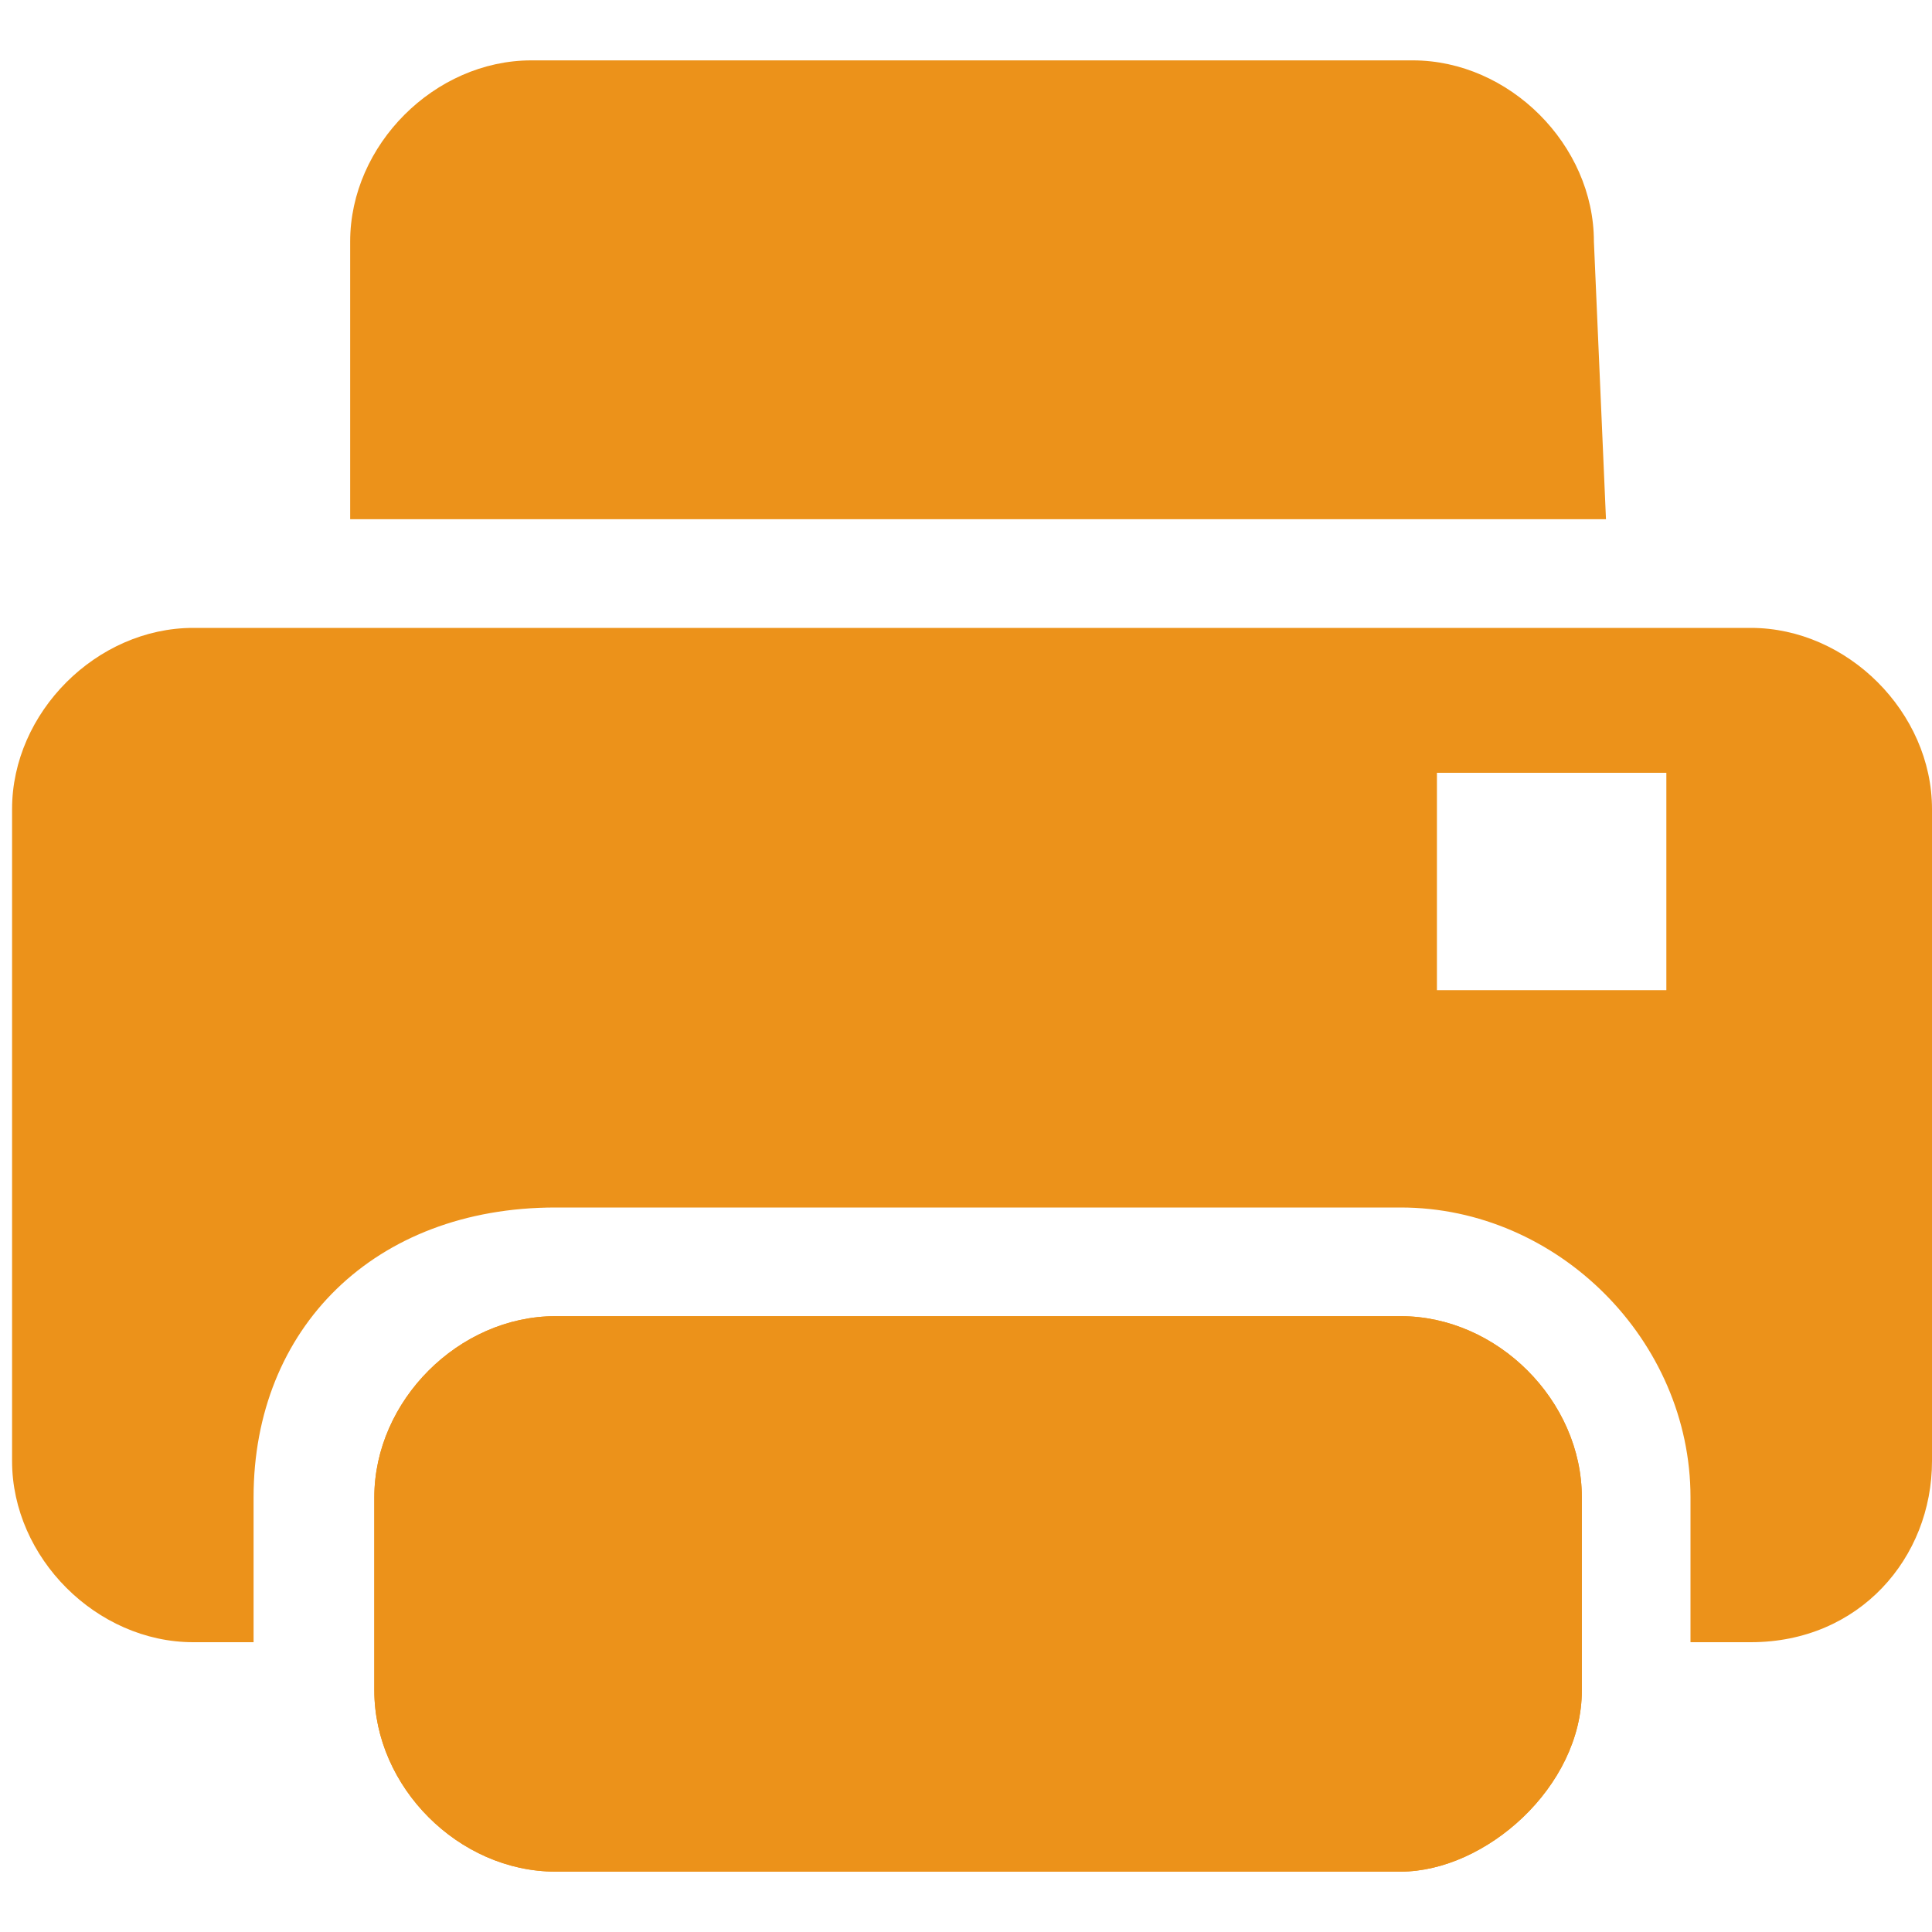 <?xml version="1.0" encoding="utf-8"?>
<!-- Generator: Adobe Illustrator 19.1.0, SVG Export Plug-In . SVG Version: 6.00 Build 0)  -->
<svg version="1.1" id="Layer_1" xmlns="http://www.w3.org/2000/svg" xmlns:xlink="http://www.w3.org/1999/xlink" x="0px" y="0px"
	 viewBox="0 0 16 16" width="16" height="16" preserveAspectRatio="xMinYMin meet"  style="enable-background:new 0 0 16 16;" xml:space="preserve"  >
<style type="text/css">
	.st0{fill:#ec921a;}
	.st1{fill:#ec921a;}
</style>
<g>
	<path class="st0" d="M13.2,2c0-0.8-0.7-1.5-1.5-1.5H4.4C3.6,0.5,2.9,1.2,2.9,2v2.3h10.4L13.2,2L13.2,2z"/>
	<path class="st0" d="M11.9,6.4h1.9v1.8h-1.9V6.4z M4.6,10h7c1.3,0,2.4,1.1,2.4,2.4v1.2h0.5c0.9,0,1.5-0.7,1.5-1.5V6.7
		c0-0.8-0.7-1.5-1.5-1.5H1.6c-0.8,0-1.5,0.7-1.5,1.5v5.4c0,0.8,0.7,1.5,1.5,1.5h0.5v-1.2C2.1,11,3.1,10,4.6,10z"/>
	<path class="st1" d="M13.1,14v-1.6c0-0.8-0.7-1.5-1.5-1.5h-7c-0.8,0-1.5,0.7-1.5,1.5V14c0,0.8,0.7,1.5,1.5,1.5h7
		C12.3,15.5,13.1,14.8,13.1,14z"/>
	<path class="st0" d="M11.6,15.5h-7c-0.8,0-1.5-0.7-1.5-1.5v-1.6c0-0.8,0.7-1.5,1.5-1.5h7c0.8,0,1.5,0.7,1.5,1.5V14
		C13.1,14.8,12.3,15.5,11.6,15.5z"/>
</g>
</svg>
